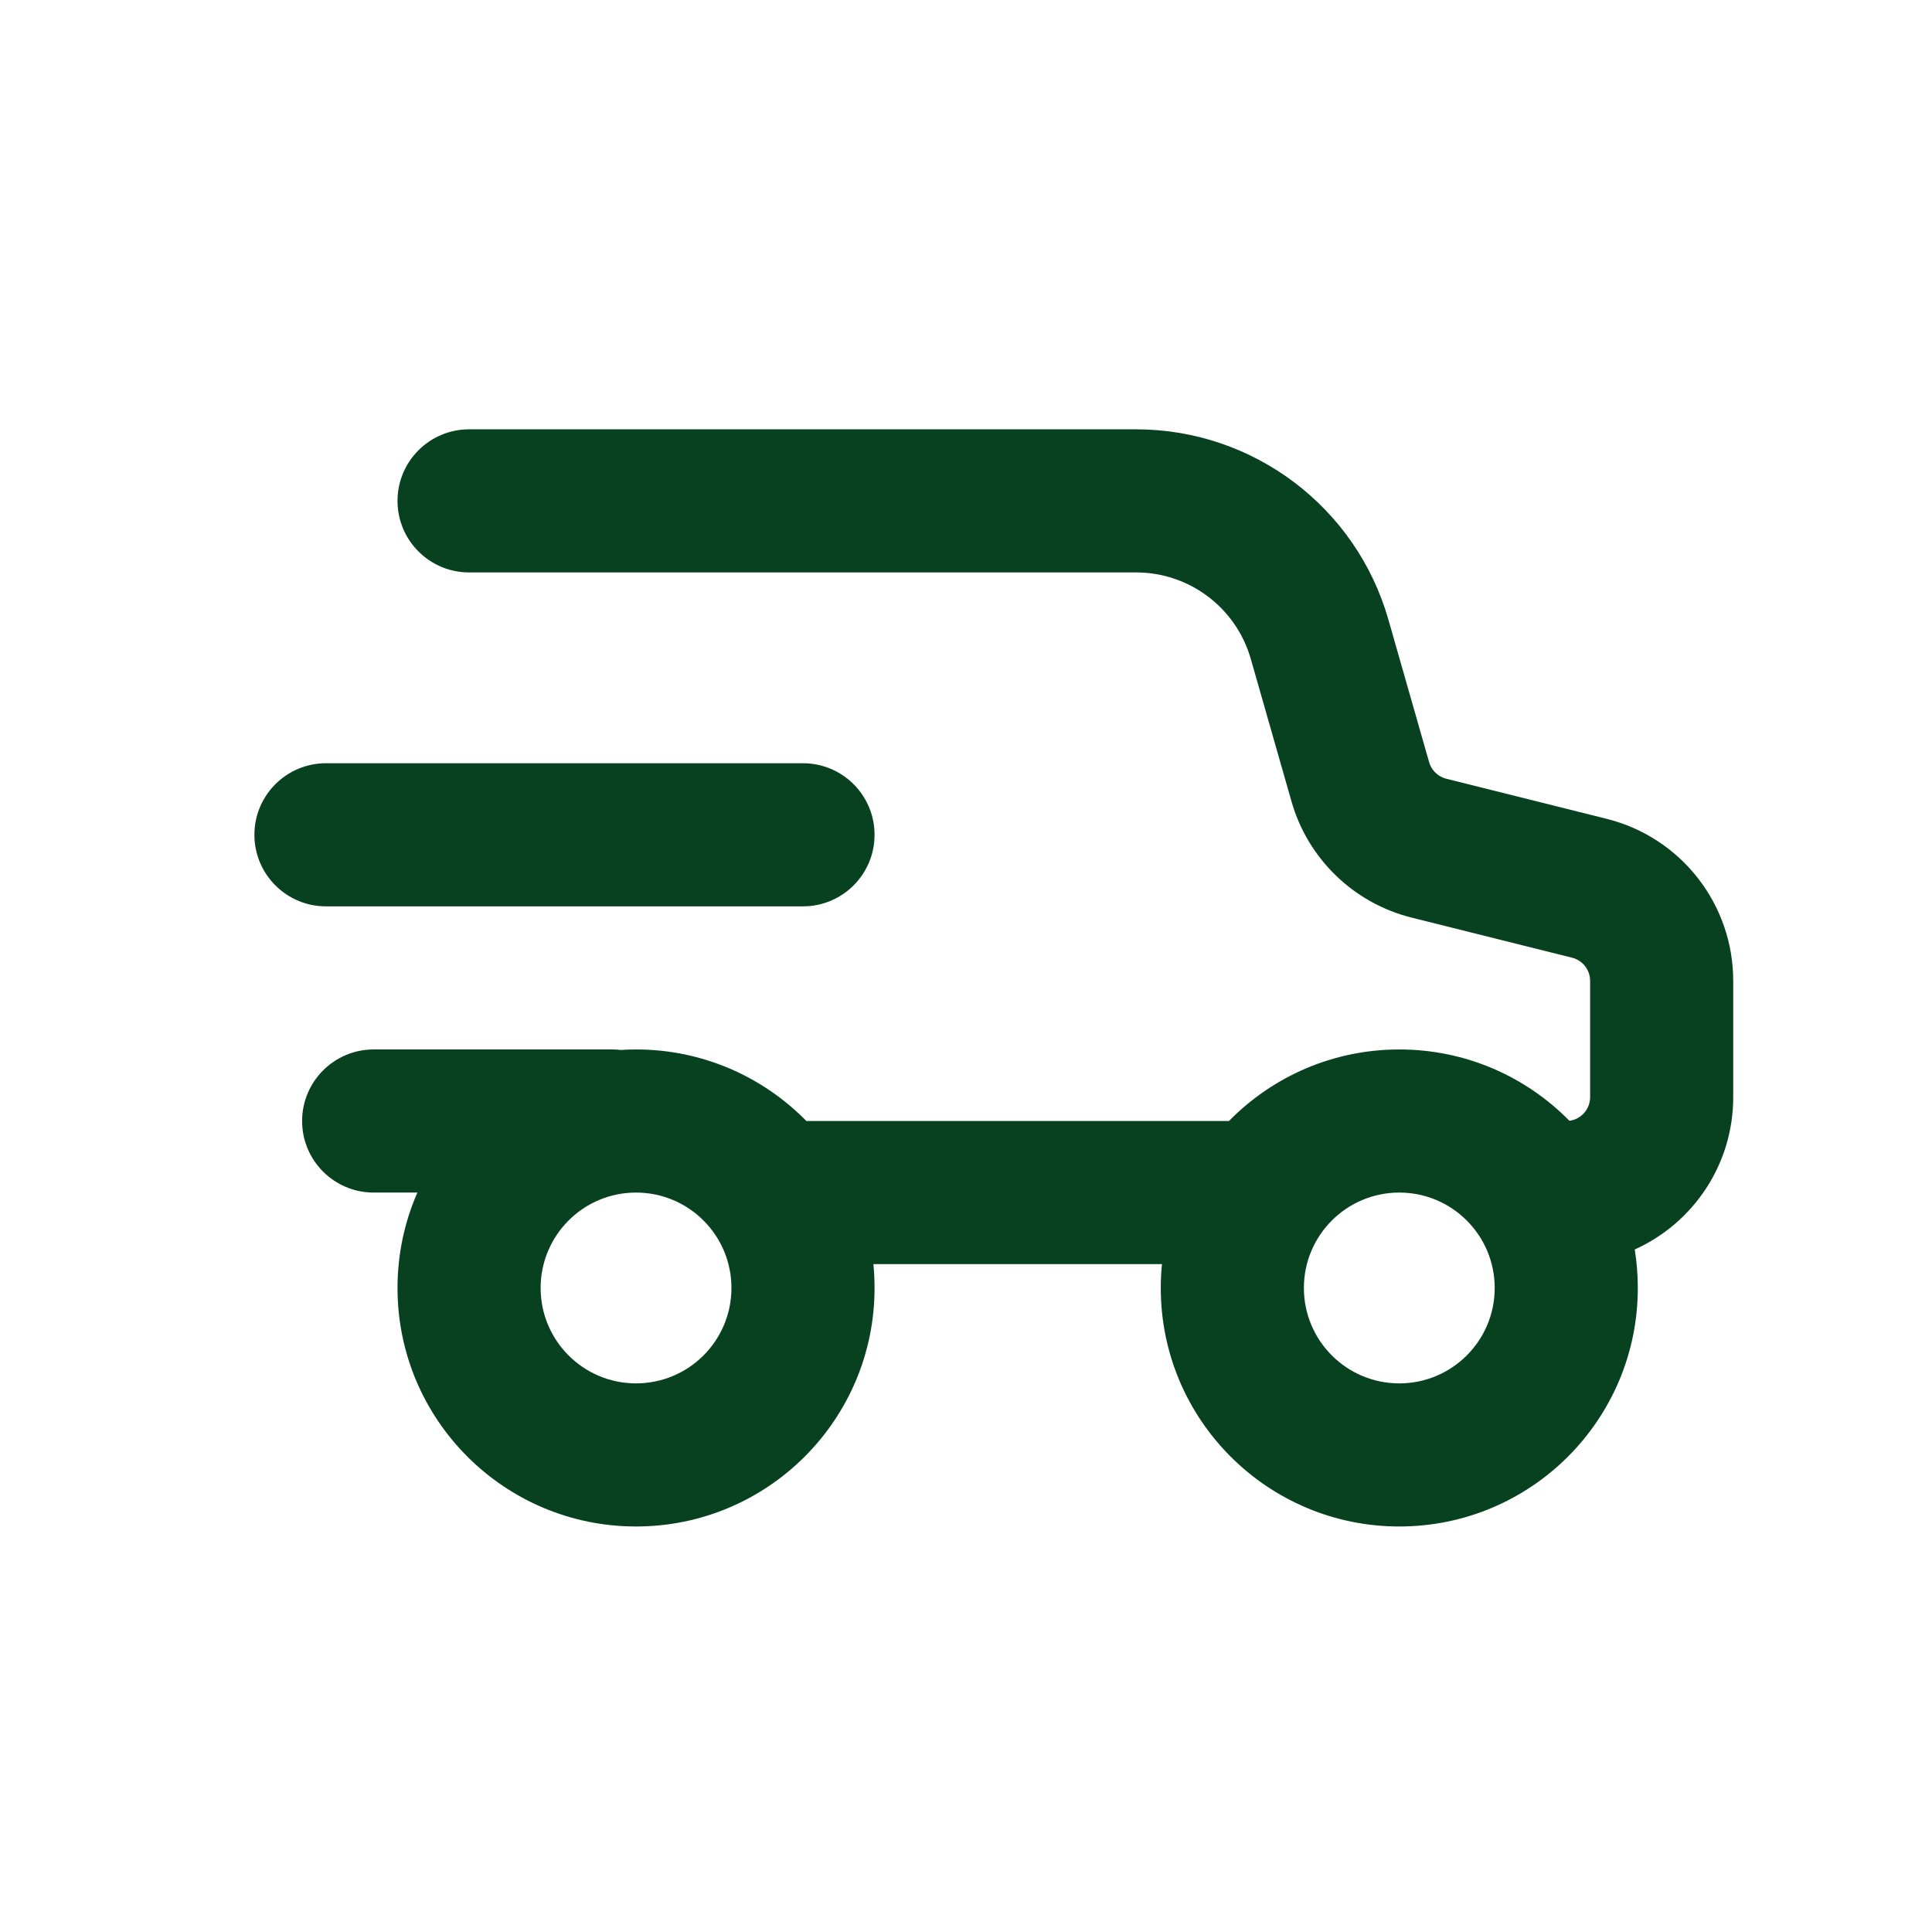<svg xmlns="http://www.w3.org/2000/svg" fill="none" viewBox="0 0 81 80" height="80" width="81">
<path fill="#08411F" d="M16.666 21C16.666 19.343 18.01 18 19.666 18H47.632C52.543 18 56.86 21.256 58.209 25.978L59.916 31.954C60.015 32.298 60.289 32.563 60.635 32.65L67.364 34.332C70.48 35.111 72.666 37.911 72.666 41.123V46C72.666 48.843 70.972 51.29 68.537 52.386C68.622 52.912 68.666 53.451 68.666 54C68.666 59.523 64.189 64 58.666 64C53.144 64 48.666 59.523 48.666 54C48.666 53.663 48.683 53.329 48.716 53H36.617C36.65 53.329 36.666 53.663 36.666 54C36.666 59.523 32.189 64 26.666 64C21.144 64 16.666 59.523 16.666 54C16.666 52.578 16.963 51.225 17.499 50H15.666C14.01 50 12.666 48.657 12.666 47C12.666 45.343 14.01 44 15.666 44H25.666C25.786 44 25.904 44.007 26.02 44.021C26.234 44.007 26.449 44 26.666 44C29.464 44 31.993 45.149 33.808 47H51.525C53.34 45.149 55.869 44 58.666 44C61.459 44 63.985 45.145 65.799 46.991C66.289 46.926 66.666 46.507 66.666 46V41.123C66.666 40.664 66.354 40.264 65.909 40.153L59.18 38.471C56.753 37.864 54.834 36.008 54.147 33.603L52.44 27.626C51.826 25.48 49.864 24 47.632 24H19.666C18.01 24 16.666 22.657 16.666 21ZM26.666 58C28.876 58 30.666 56.209 30.666 54C30.666 51.791 28.876 50 26.666 50C24.457 50 22.666 51.791 22.666 54C22.666 56.209 24.457 58 26.666 58ZM58.666 58C60.876 58 62.666 56.209 62.666 54C62.666 51.791 60.876 50 58.666 50C56.457 50 54.666 51.791 54.666 54C54.666 56.209 56.457 58 58.666 58Z" clip-rule="evenodd" fill-rule="evenodd"></path>
<path fill="#08411F" d="M13.666 32C12.01 32 10.666 33.343 10.666 35C10.666 36.657 12.01 38 13.666 38H33.666C35.323 38 36.666 36.657 36.666 35C36.666 33.343 35.323 32 33.666 32H13.666Z"></path>
</svg>
